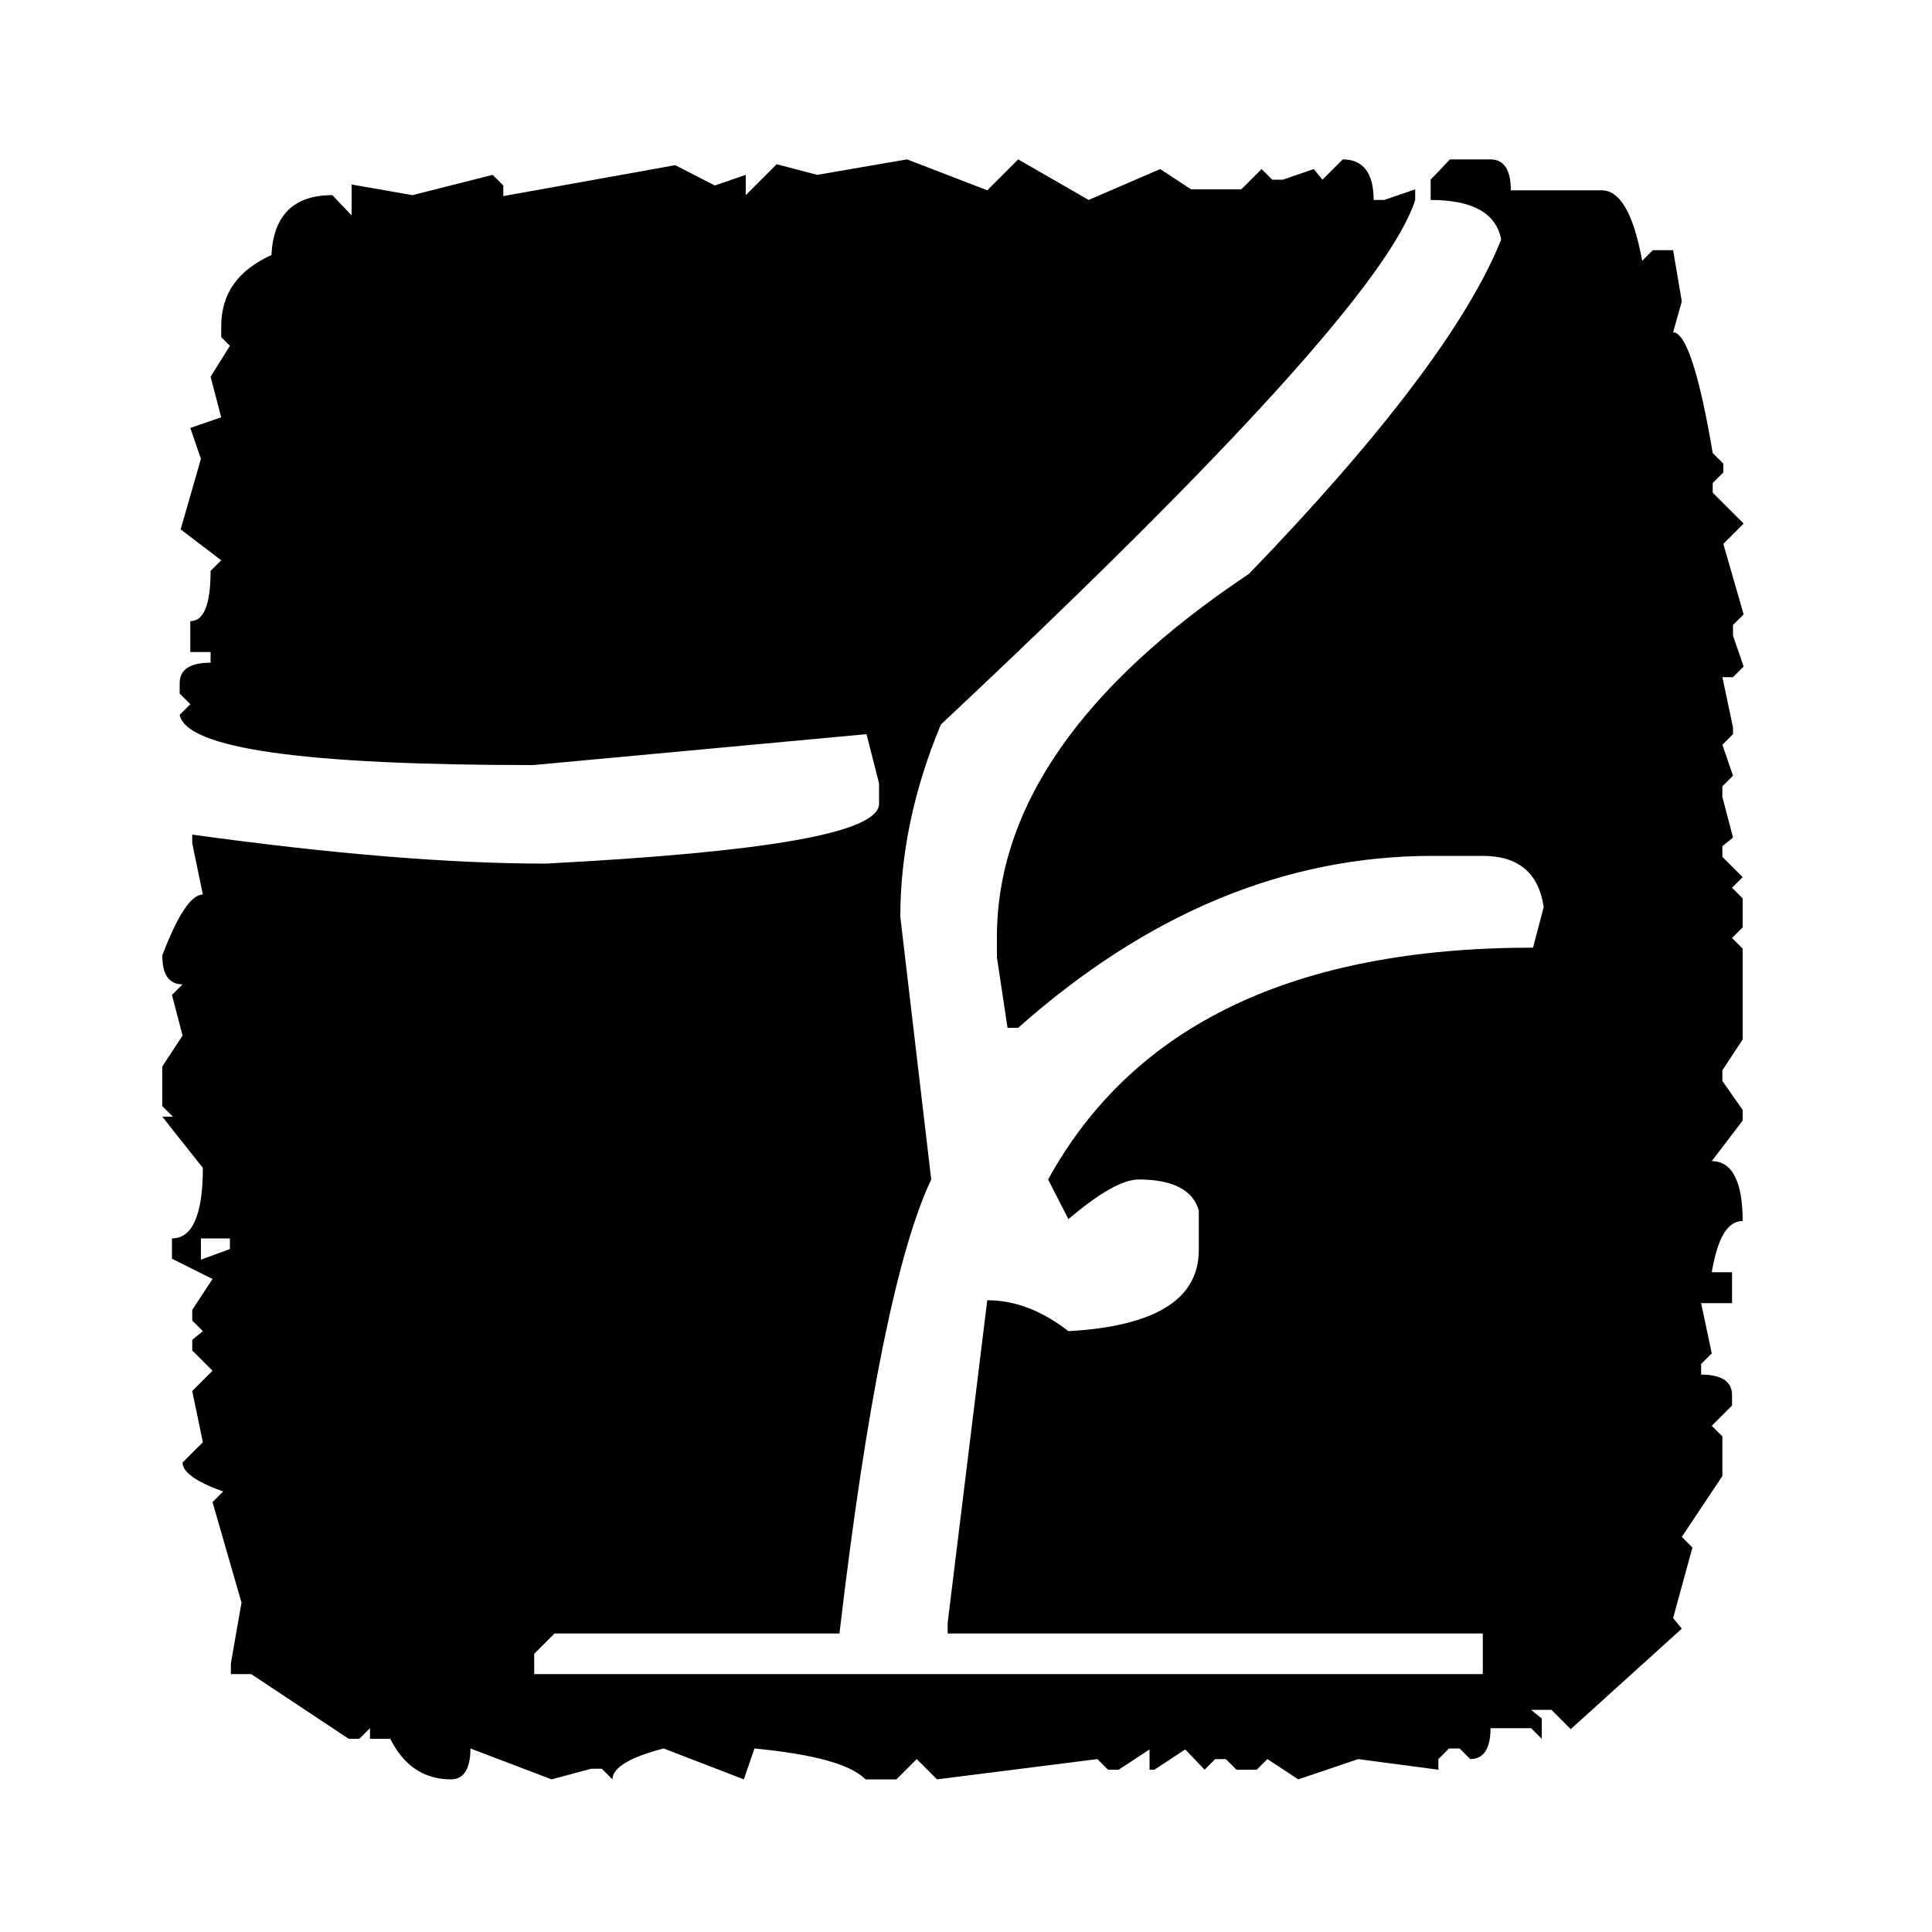 <svg xmlns="http://www.w3.org/2000/svg" xmlns:xlink="http://www.w3.org/1999/xlink" width="200" height="200" viewBox="0 0 200 200"><defs><path id="a" d="M0 0h200v200H0z"/></defs><clipPath id="b"><use xlink:href="#a" overflow="visible"/></clipPath><g clip-path="url(#b)"><path d="M93.9 16.5l8.3 3.2 3.2-3.2 7.3 4.2 7.4-3.2 3.2 2.1h5.2l2.1-2.1 1.1 1.1h1.1l3.2-1.1.9 1.1 2.1-2.1c2.1 0 3.2 1.4 3.2 4.2h1.1l3.2-1.1v1.1c-2.5 7.9-18.9 26-49.1 54.3-2.8 6.7-4.2 13.4-4.2 19.9l3.2 27.2c-3.5 7.4-6.7 23.1-9.5 47H57.4l-2.1 2.1v2.1h98.2v-4.2H98.1V168l4.1-33.4c2.9 0 5.7 1.1 8.4 3.2 9-.5 13.5-3.3 13.5-8.4v-4.1c-.6-2.1-2.7-3.2-6.2-3.2-1.7 0-4.1 1.4-7.3 4.1l-2.1-4.1c8.8-16 25.5-24 50.2-24l1.1-4.2c-.5-3.5-2.6-5.3-6.3-5.3h-5.2c-15.2 0-29.5 5.9-42.9 17.8h-1.1l-1.1-7.3V97c0-13.4 8.7-26 26.1-37.6 14-14.5 22.7-26.1 26.1-34.6-.5-2.7-2.9-4.1-7.3-4.1v-2.1l2-2.1h4.2c1.4 0 2.1 1.1 2.1 3.2h9.4c1.9 0 3.3 2.4 4.2 7.3l1.1-1.1h2.1l.9 5.3-.9 3.2c1.3 0 2.7 4.2 4.1 12.5l1.1 1.1v.9l-1.1 1.1v1l3.2 3.2-2.1 2.1 2.1 7.3-1.1 1.1v1.1l1.1 3.2-1.1 1.1h-1.1l1.1 5.2v.7l-1.1 1.1 1.1 3.2-1.1 1.1v1.1l1.1 4.2-1.1.9v1.1l2.1 2.1-1.1 1.1 1.1 1.1v3l-1.1 1.1 1.1 1.1v9.4l-2.1 3.2v1.1l2.1 3v1.1l-3.2 4.2c2.1 0 3.2 2.1 3.2 6.2-1.6 0-2.6 1.8-3.2 5.3h2.1v3.2h-3.2l1.1 5.2-1.1 1.1v1.1c2.1 0 3.2.7 3.2 2.1v1.1l-2.1 2.1 1.1 1.1v4.1l-4.2 6.3 1.1 1.1-2 7.3.9 1.1-11.5 10.4-2-2h-2.1l1.1.9v2.1l-1.1-1.1h-4.2c0 2.1-.7 3.2-2.1 3.2l-1.1-1.1H150l-1.1 1.1v1.1l-8.3-1.1-6.2 2.1-3.2-2.1-1.1 1.1H128l-1.1-1.1h-1.1l-1.1 1.1-2-2.1-3.2 2.1h-.5v-2.1l-3.2 2.1h-1.1l-1.1-1.1-16.6 2.1-2.1-2.1-2.1 2.1h-3.2c-1.6-1.6-5.4-2.6-11.5-3.2l-1.1 3.2-8.3-3.2c-3.5.9-5.3 2-5.3 3.2l-1.1-1.1h-1.1l-4.1 1.1-8.4-3.2c0 2.1-.7 3.2-2 3.2-2.8 0-4.9-1.4-6.3-4.2h-2.1v-1.1l-1.1 1.1h-1.1L26 173.3h-2.1v-1.1l1.1-6.3-3-10.4 1.1-1.1c-2.8-1-4.2-2-4.2-3l2.1-2.1-1.1-5.3 2.1-2.1-2.1-2.1v-1.1l1.1-.9-1.1-1.1v-1.1l2.1-3.2-4.2-2.1v-2.1c2.1 0 3.2-2.4 3.2-7.3l-4.2-5.3h1.1l-1.1-1.1v-4.1l2.1-3.2-1.1-4.2 1.1-1.1c-1.4 0-2.1-1-2.1-3 1.6-4.2 3-6.3 4.2-6.3l-1.1-5.3v-.9c14.5 2 26.6 3 36.6 3 23-1.2 34.5-3.2 34.5-6.2v-2.1L89.7 76l-34.5 3.2c-23.7 0-35.9-1.7-36.6-5.2l1.1-1.1-1.1-1.1v-1.1c0-1.4 1.1-2.1 3.2-2.1v-1.1h-2.1v-3.2c1.4 0 2.1-1.7 2.1-5.2l1.1-1.1-4.2-3.2 2.1-7.3-1.1-3.2 3.2-1.1-1.1-4.2 2-3.2-.9-.9v-1.1c0-3.4 1.7-5.8 5.2-7.4.2-4.1 2.3-6.2 6.3-6.2l2 2.1v-3.2l6.3 1.1 8.3-2.1 1.1 1.1v1.1l17.8-3.2 4.1 2.1 3.2-1.1v2.1l3.2-3.2 4.2 1.1 9.3-1.6zM20.8 128.3v2.1l3-1.1v-1.1h-3z"/></g></svg>